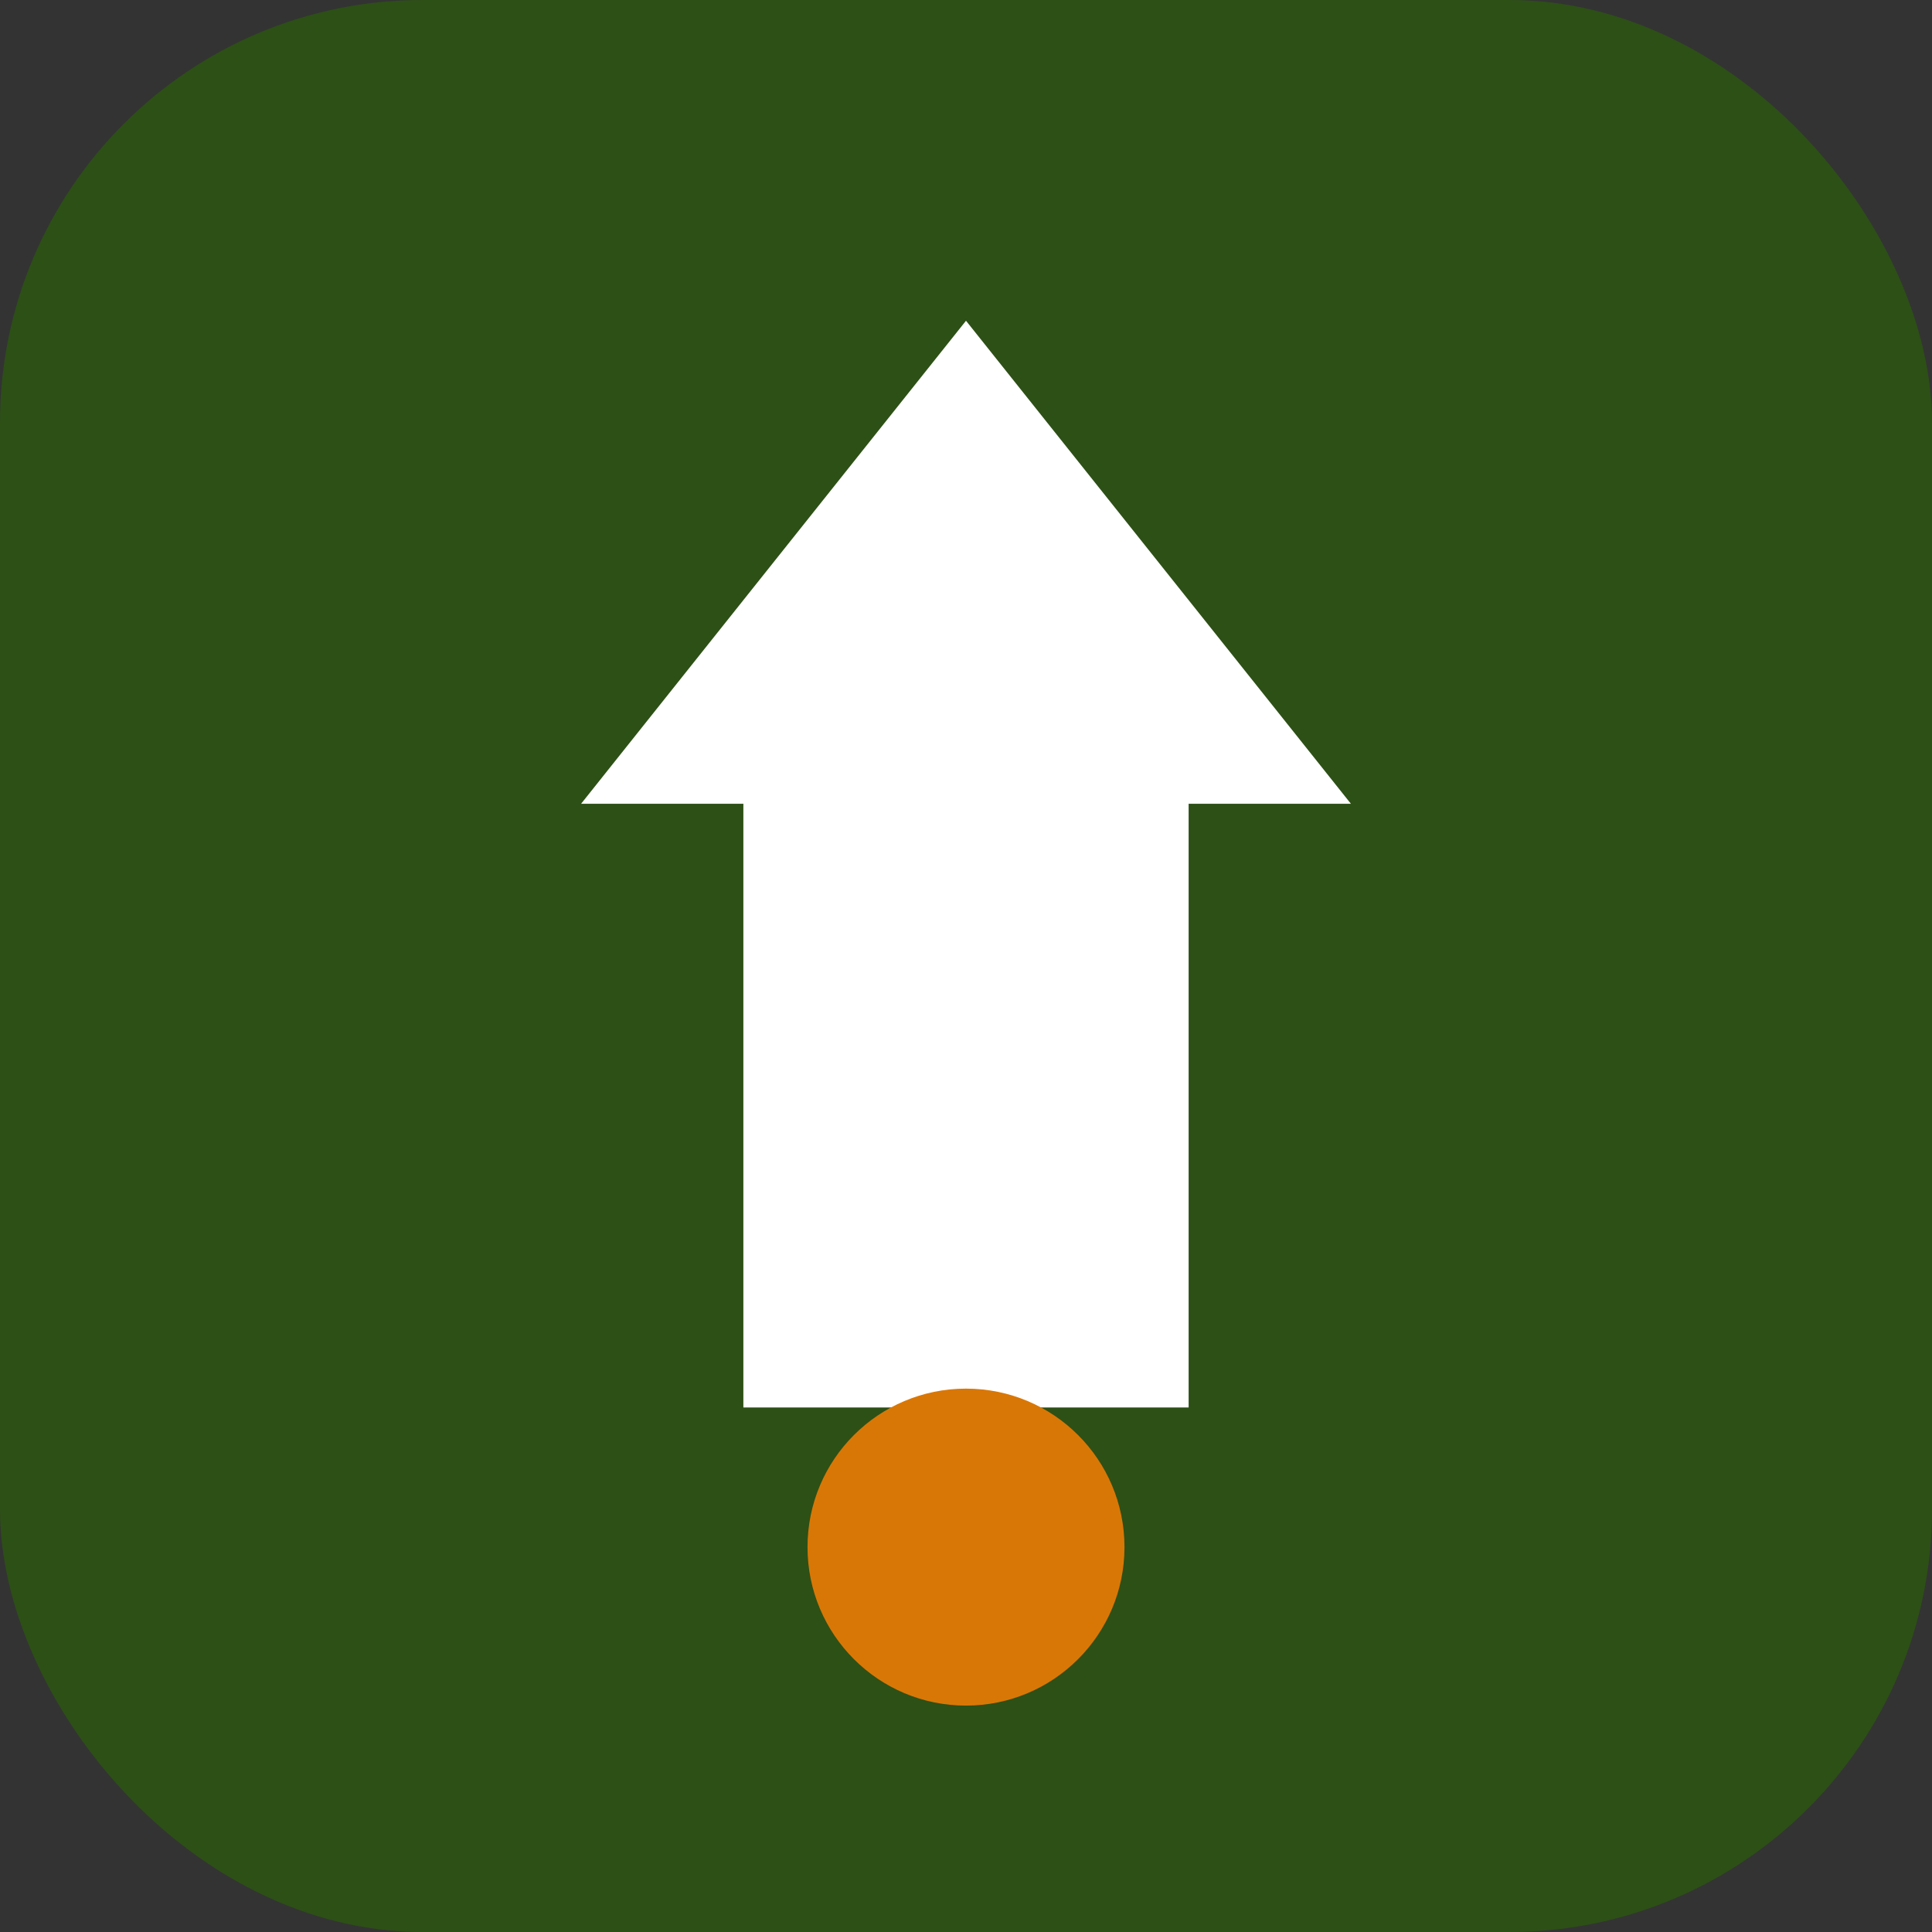 <svg width="512" height="512" viewBox="0 0 512 512" xmlns="http://www.w3.org/2000/svg">
  <rect x="0" y="0" width="512" height="512" fill="#333333" stroke="none"/>
  <rect width="512" height="512" rx="112" fill="#2d5016"/>
  <path d="M256 85L358 213H315V373H197V213H154L256 85Z" fill="#ffffff"/>
  <circle cx="256" cy="410" r="42" fill="#d97706"/>
</svg>